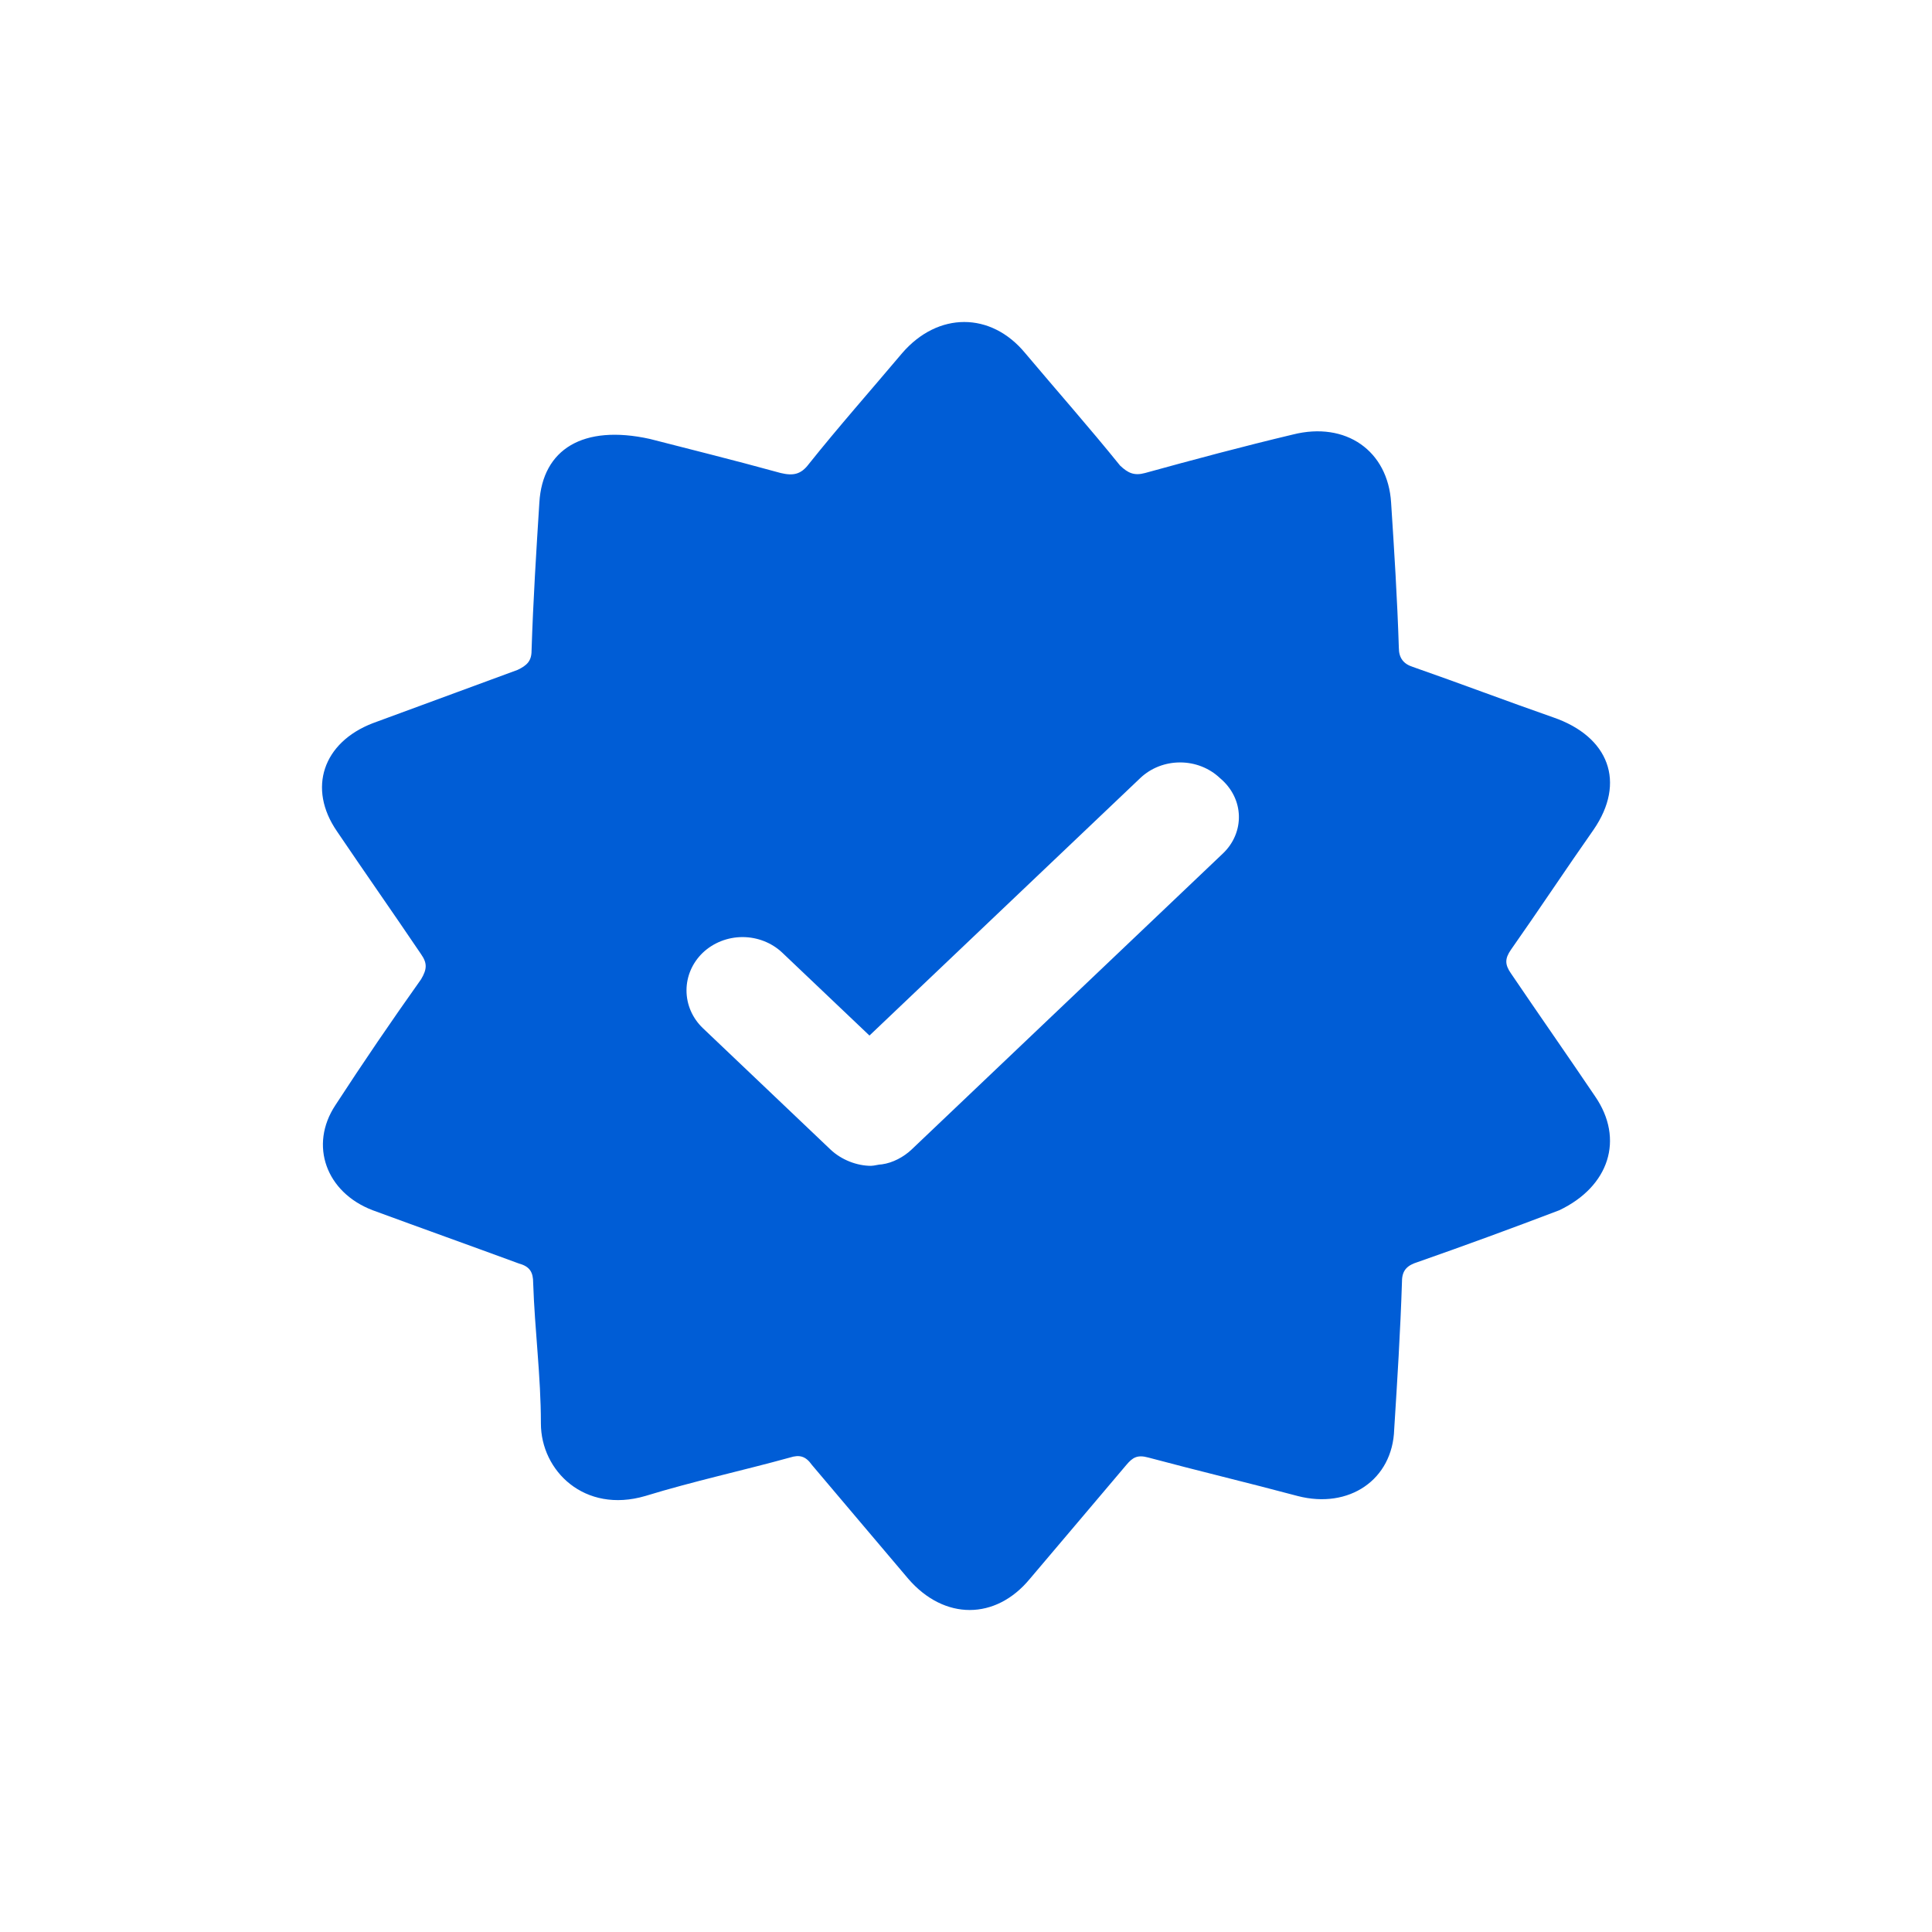 <svg width="30" height="30" viewBox="0 0 30 30" fill="none" xmlns="http://www.w3.org/2000/svg">
<path d="M24.768 17.023C24.333 16.379 23.898 15.758 23.462 15.115C23.366 14.977 23.366 14.885 23.462 14.747C23.898 14.127 24.308 13.506 24.744 12.885C25.252 12.149 24.986 11.437 24.115 11.138C23.39 10.885 22.664 10.609 21.939 10.356C21.794 10.31 21.721 10.218 21.721 10.057C21.697 9.299 21.649 8.54 21.601 7.805C21.552 7 20.899 6.54 20.077 6.747C19.304 6.931 18.53 7.138 17.78 7.345C17.611 7.391 17.515 7.345 17.393 7.23C16.91 6.632 16.402 6.057 15.919 5.483C15.387 4.839 14.565 4.839 14.009 5.483C13.525 6.057 13.017 6.632 12.558 7.207C12.437 7.368 12.316 7.391 12.123 7.345C11.373 7.138 10.624 6.954 10.092 6.816C9.052 6.586 8.424 6.977 8.375 7.805C8.327 8.563 8.279 9.322 8.254 10.104C8.254 10.264 8.182 10.333 8.037 10.402L5.788 11.23C5.014 11.529 4.773 12.242 5.232 12.908C5.667 13.552 6.103 14.172 6.538 14.816C6.634 14.954 6.634 15.046 6.538 15.207C6.081 15.85 5.637 16.501 5.208 17.161C4.797 17.782 5.063 18.517 5.788 18.793C6.538 19.069 7.311 19.345 8.061 19.621C8.23 19.667 8.279 19.759 8.279 19.92C8.303 20.655 8.399 21.368 8.399 22.103C8.399 22.839 9.076 23.506 10.019 23.23C10.769 23 11.518 22.839 12.268 22.632C12.413 22.586 12.51 22.609 12.607 22.747C13.114 23.345 13.598 23.92 14.105 24.517C14.662 25.161 15.459 25.161 15.991 24.517C16.499 23.919 16.983 23.345 17.49 22.747C17.587 22.632 17.66 22.586 17.829 22.632C18.602 22.839 19.376 23.023 20.15 23.23C20.948 23.437 21.625 22.977 21.649 22.195C21.697 21.437 21.745 20.678 21.77 19.896C21.77 19.713 21.866 19.644 22.012 19.598C22.749 19.34 23.482 19.071 24.212 18.793C24.986 18.425 25.227 17.69 24.768 17.023ZM18.989 13.253L14.154 17.851C14.033 17.965 13.864 18.057 13.694 18.08C13.646 18.08 13.573 18.103 13.525 18.103C13.307 18.103 13.066 18.011 12.896 17.85L10.914 15.965C10.751 15.809 10.66 15.599 10.66 15.379C10.66 15.159 10.751 14.949 10.914 14.793C11.078 14.638 11.3 14.551 11.53 14.551C11.761 14.551 11.983 14.638 12.147 14.793L13.501 16.08L17.708 12.08C17.872 11.925 18.093 11.839 18.325 11.839C18.555 11.839 18.777 11.925 18.941 12.08C19.328 12.402 19.328 12.931 18.989 13.253Z" fill="#005DD6"/>
</svg>
